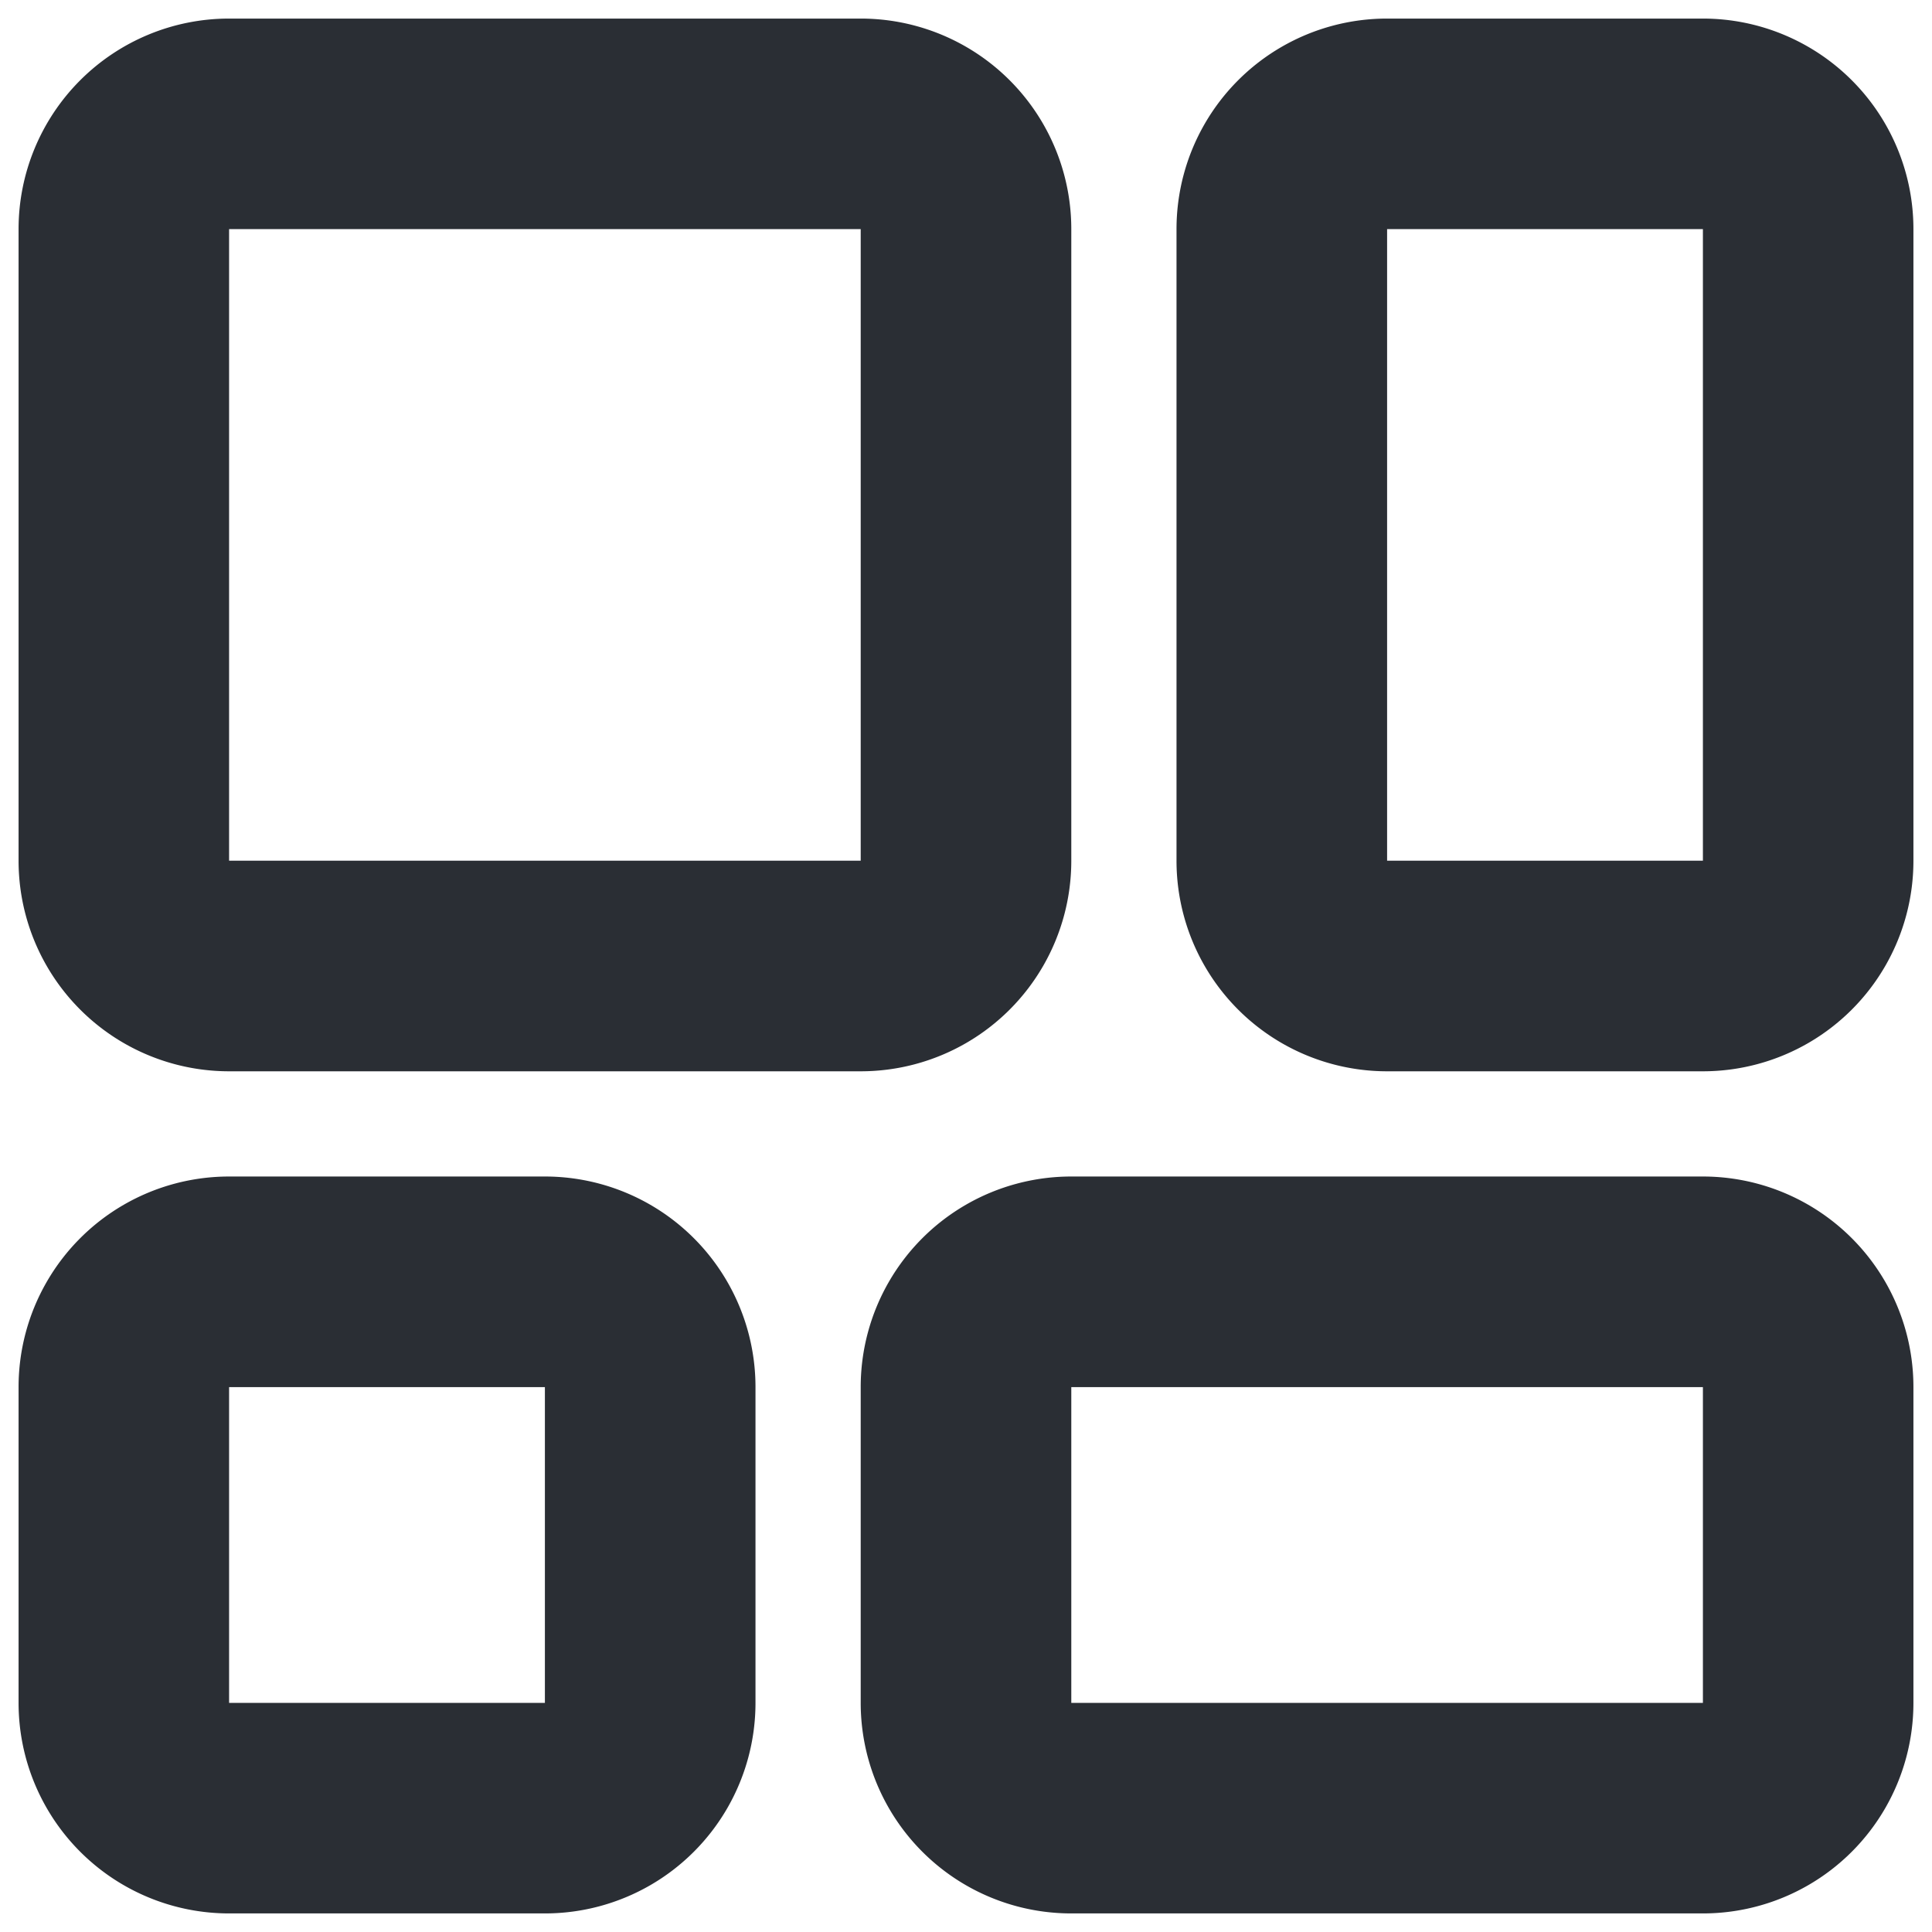 <svg fill="none" height="26" width="26" xmlns="http://www.w3.org/2000/svg"><path clip-rule="evenodd" d="M3.083.25A2.833 2.833 0 00.25 3.083v8.5a2.833 2.833 0 002.833 2.834h8.5a2.833 2.833 0 002.834-2.834v-8.5A2.833 2.833 0 0011.583.25zm0 11.333v-8.5h8.5v8.5zm0 4.25A2.833 2.833 0 00.25 18.667v4.25a2.833 2.833 0 002.833 2.833h4.25a2.833 2.833 0 002.834-2.833v-4.25a2.833 2.833 0 00-2.834-2.834zm0 7.084v-4.25h4.25v4.25zm11.334-7.084a2.833 2.833 0 00-2.834 2.834v4.25a2.833 2.833 0 002.834 2.833h8.5a2.833 2.833 0 002.833-2.833v-4.25a2.833 2.833 0 00-2.833-2.834zm0 7.084v-4.25h8.5v4.25zM18.667.25a2.833 2.833 0 00-2.834 2.833v8.5a2.833 2.833 0 002.834 2.834h4.25a2.833 2.833 0 002.833-2.834v-8.5A2.833 2.833 0 0022.917.25zm0 11.333v-8.5h4.25v8.5z" fill="#2a2e34" fill-rule="evenodd"/></svg>